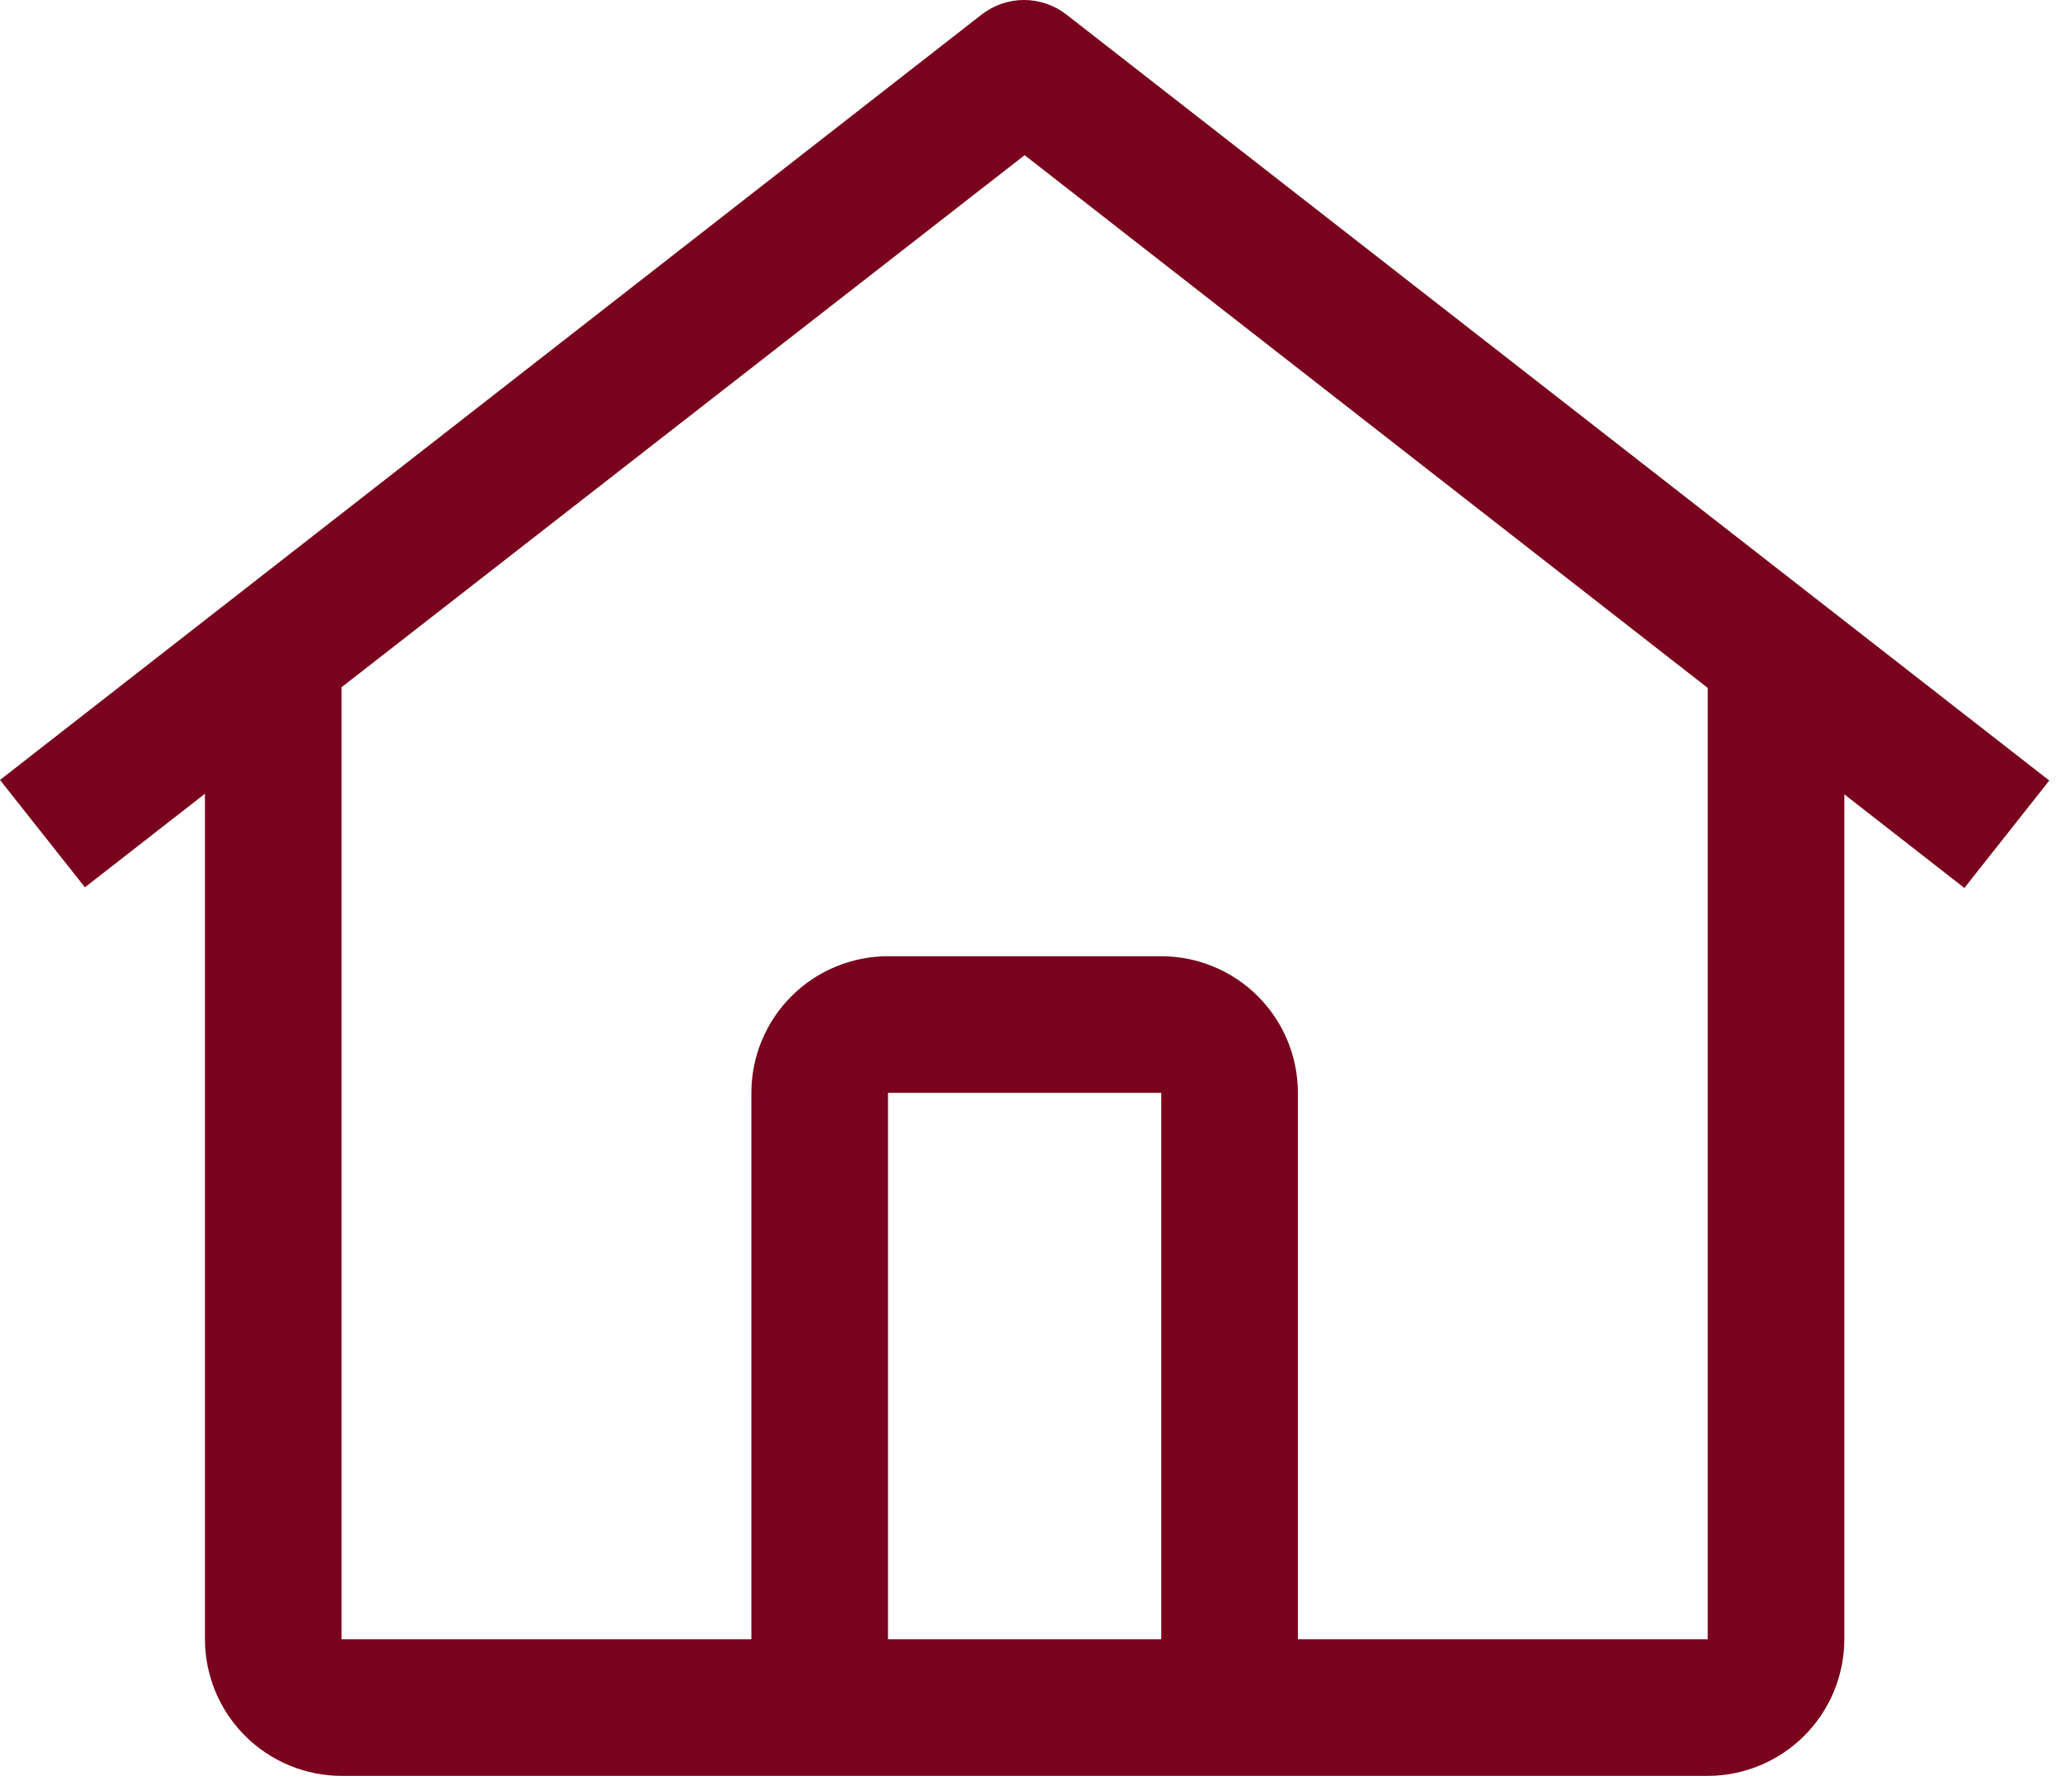 <svg width="56" height="48" viewBox="0 0 56 48" fill="none" xmlns="http://www.w3.org/2000/svg">
<path d="M28.823 0.394C28.495 0.139 28.092 0 27.676 0C27.261 0 26.857 0.139 26.53 0.394L0 21.081L2.295 23.983L5.539 21.454V44.308C5.541 45.286 5.93 46.224 6.622 46.916C7.314 47.608 8.252 47.998 9.231 48H46.155C47.133 47.998 48.072 47.608 48.764 46.916C49.456 46.224 49.845 45.286 49.847 44.308V21.47L53.091 24L55.386 21.097L28.823 0.394ZM31.385 44.308H24V29.538H31.385V44.308ZM35.078 44.308V29.538C35.078 28.559 34.689 27.62 33.996 26.927C33.304 26.235 32.364 25.846 31.385 25.846H24C23.021 25.846 22.082 26.235 21.39 26.927C20.697 27.62 20.308 28.559 20.308 29.538V44.308H9.231V18.575L27.693 4.194L46.155 18.594V44.308H35.078Z" fill="#79021C"/>
</svg>
